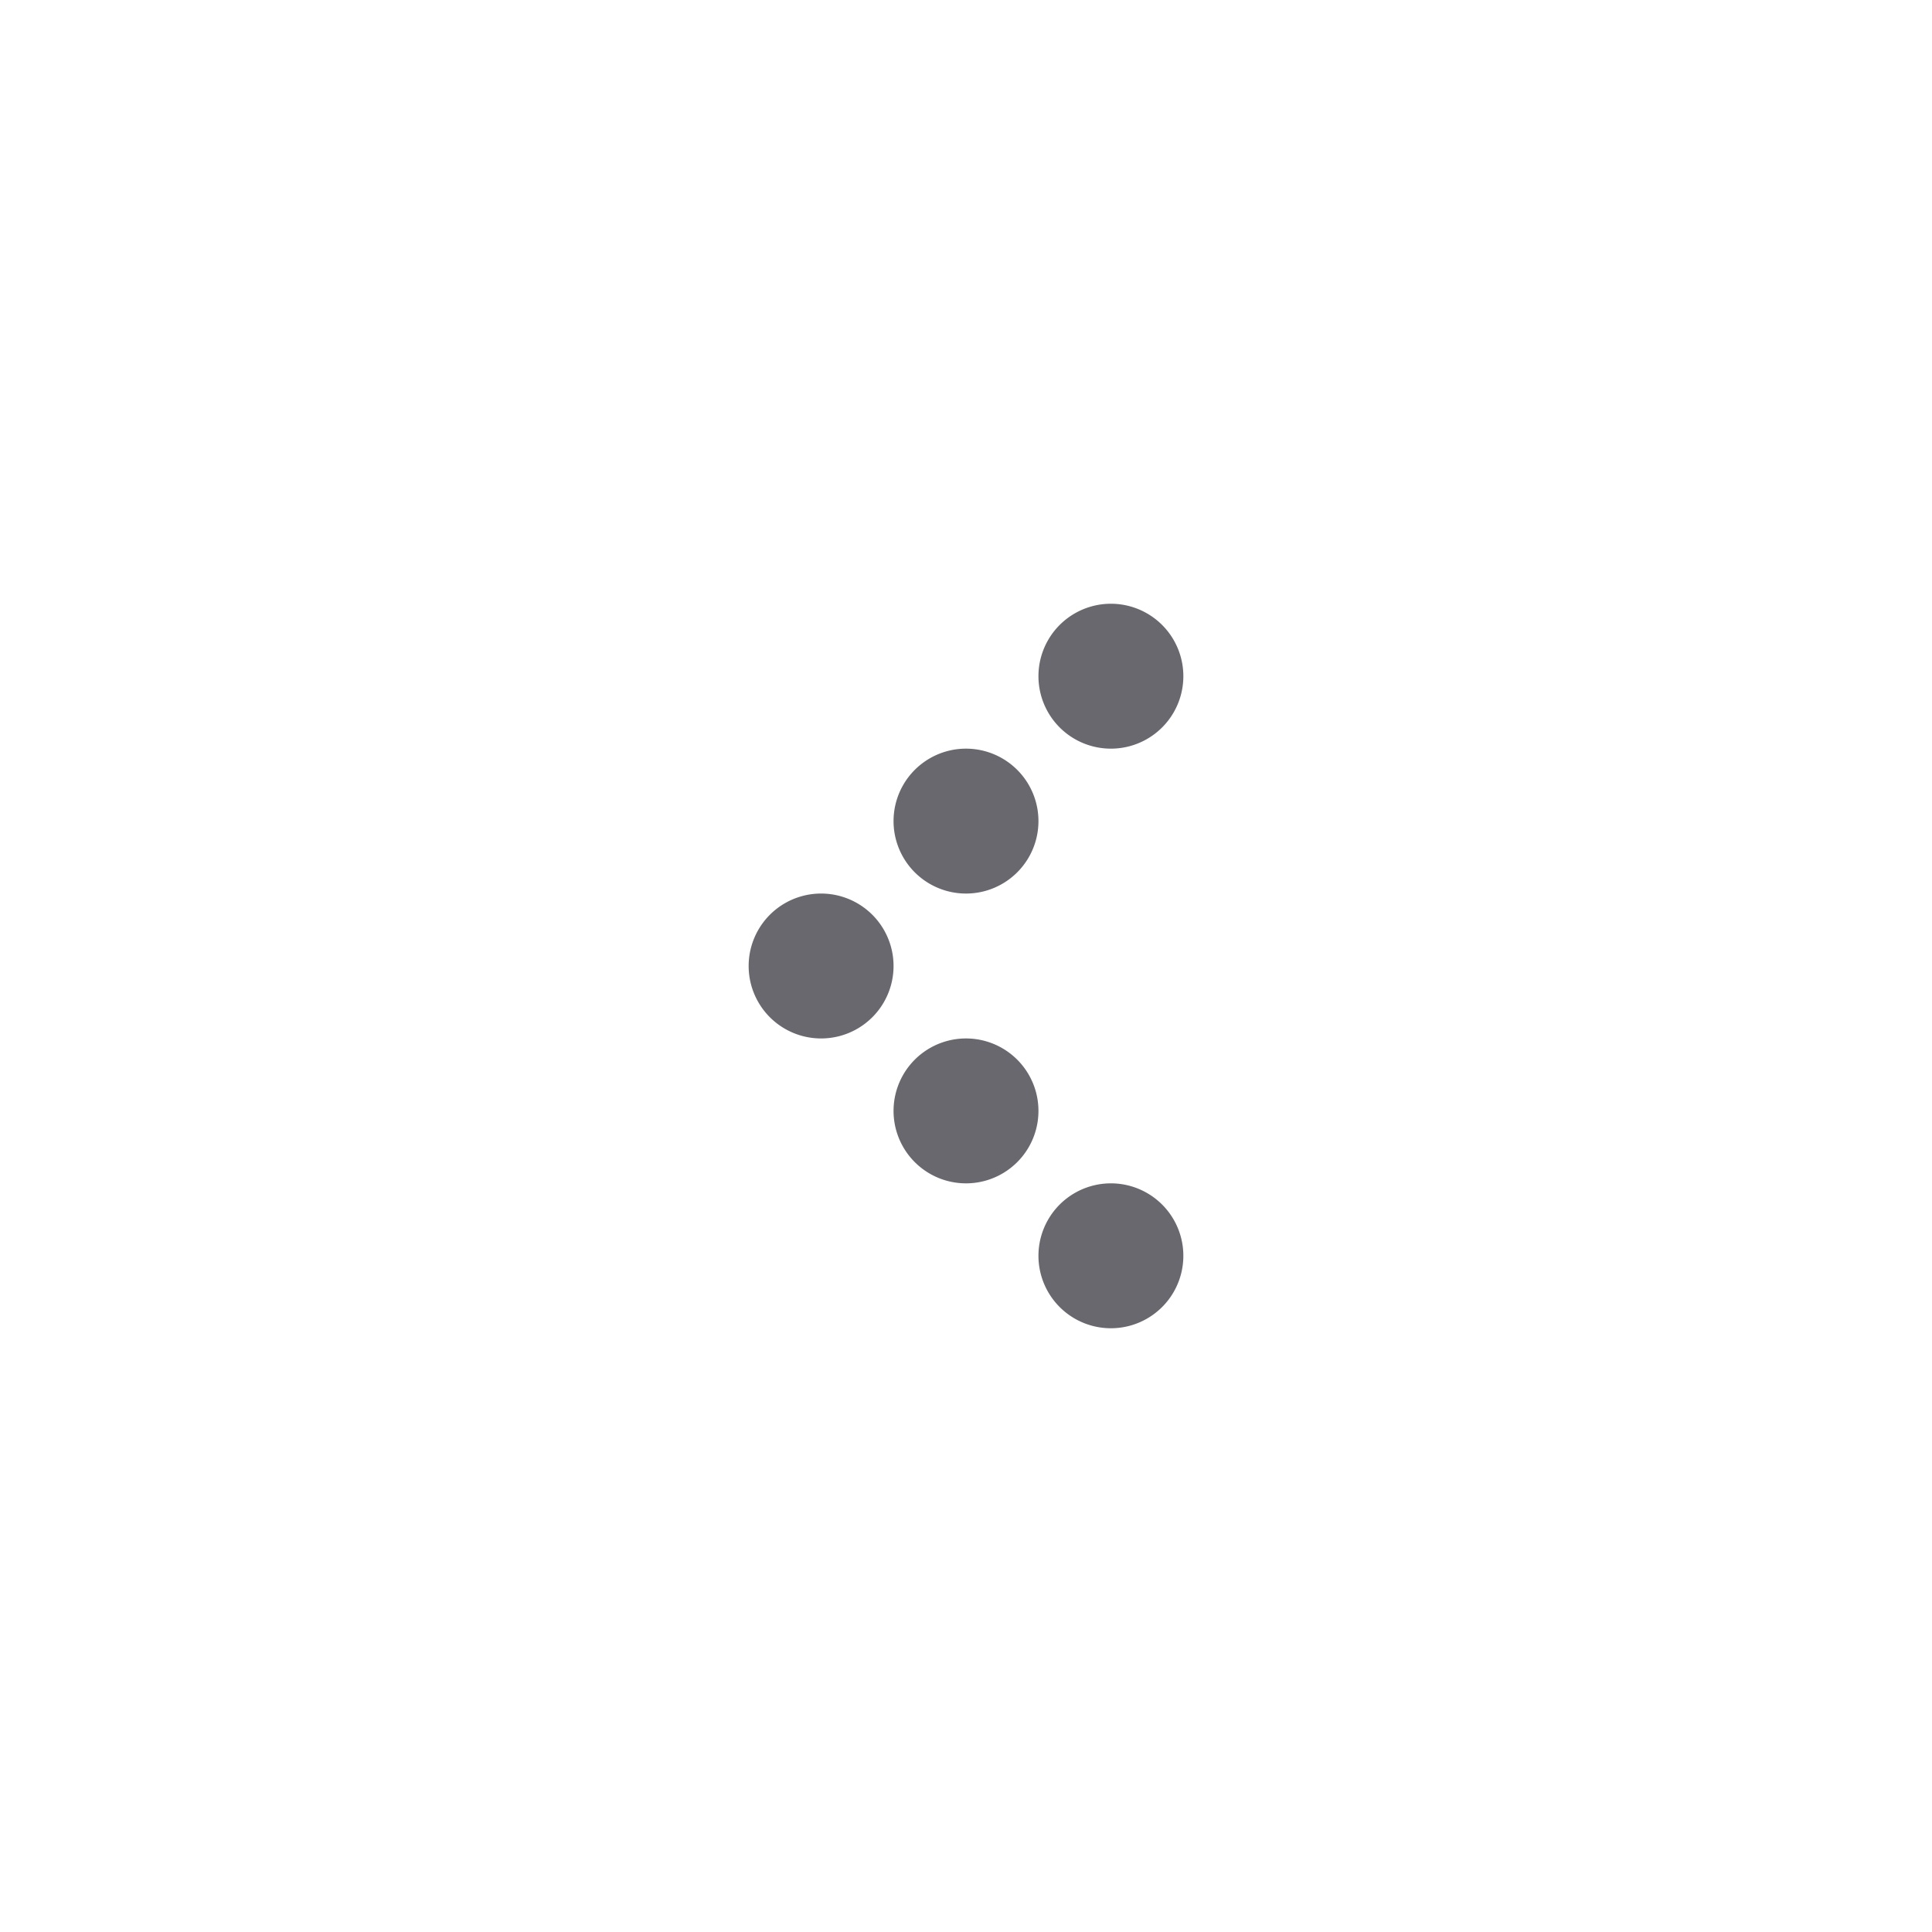 <svg xmlns="http://www.w3.org/2000/svg" width="40" height="40" fill="none"><path fill="#69686E" d="M17 21.5a1.5 1.5 0 1 1 0-3 1.5 1.5 0 0 1 0 3Zm3 3a1.5 1.5 0 1 1 0-3 1.5 1.5 0 0 1 0 3Zm3 3a1.5 1.5 0 1 1 0-3 1.5 1.5 0 0 1 0 3Zm-3-9a1.5 1.5 0 1 1 0-3 1.5 1.5 0 0 1 0 3Zm3-3a1.5 1.5 0 1 1 0-3 1.5 1.5 0 0 1 0 3Z"/></svg>
